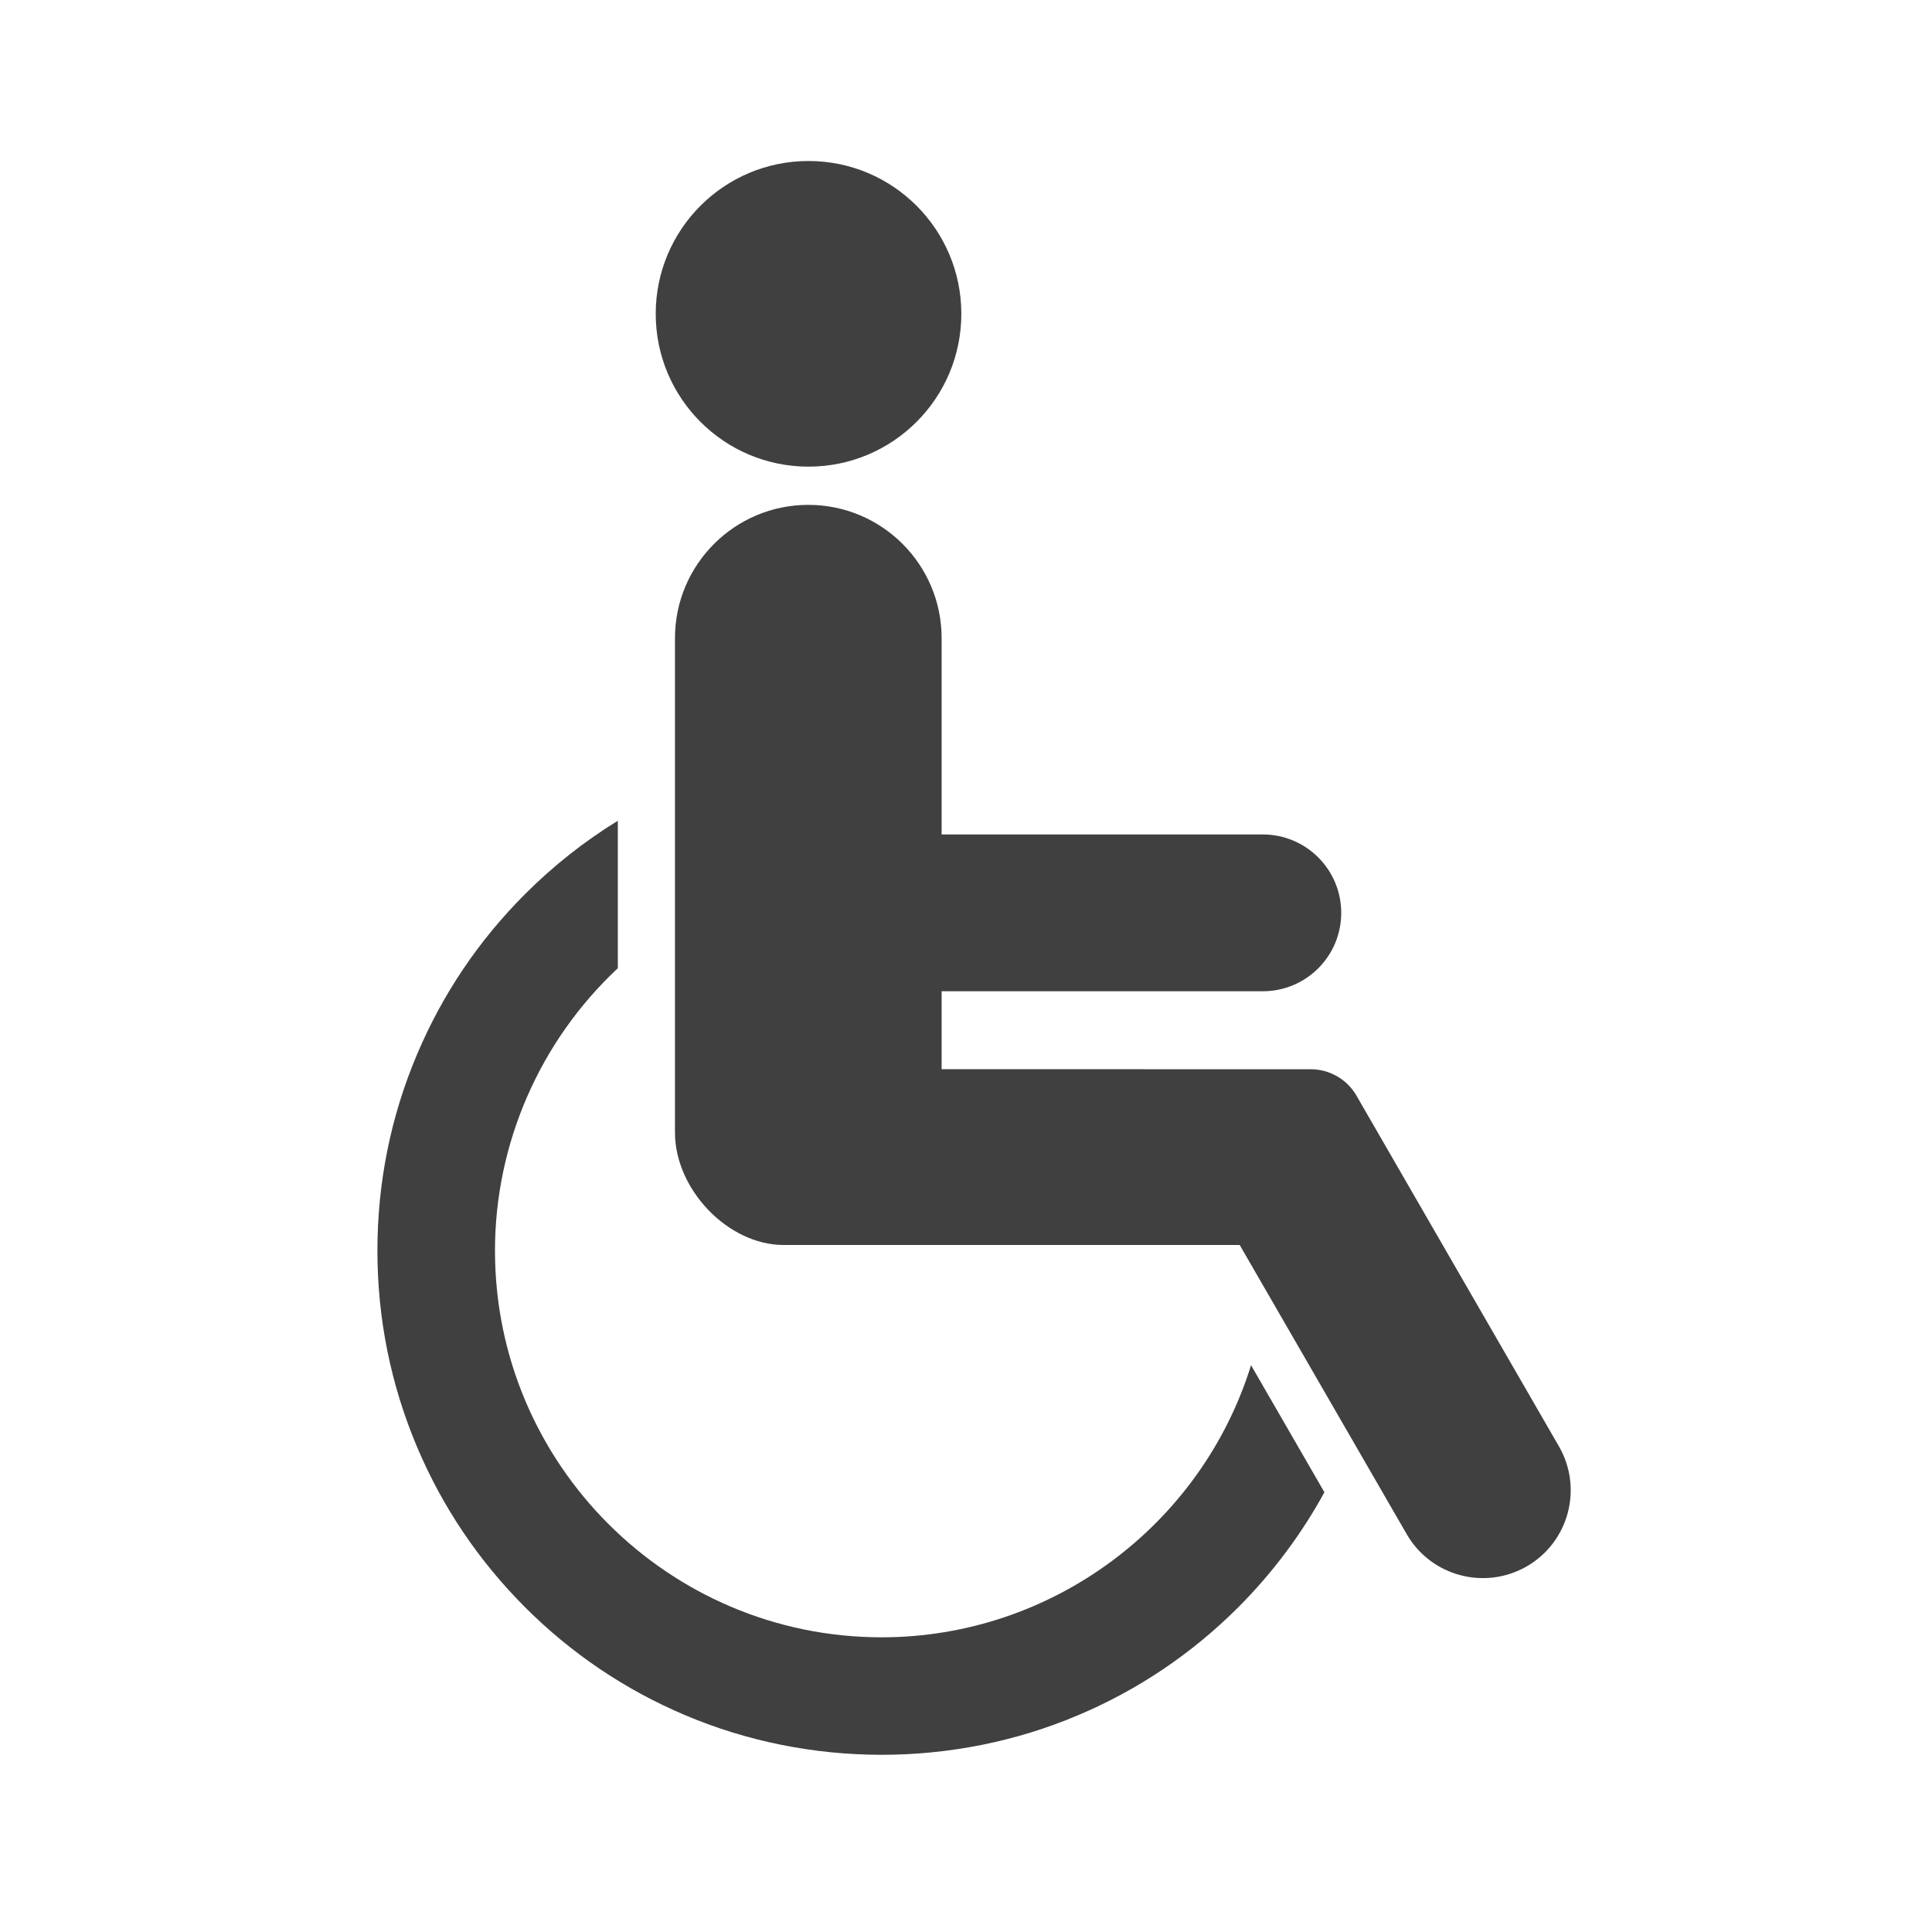 <?xml version="1.0" encoding="utf-8"?>
<!-- Generator: Adobe Illustrator 14.0.0, SVG Export Plug-In . SVG Version: 6.00 Build 43363)  -->
<!DOCTYPE svg PUBLIC "-//W3C//DTD SVG 1.1//EN" "http://www.w3.org/Graphics/SVG/1.1/DTD/svg11.dtd">
<svg version="1.1" id="Слой_1" xmlns="http://www.w3.org/2000/svg" xmlns:xlink="http://www.w3.org/1999/xlink" x="0px" y="0px"
	 width="60px" height="60px" viewBox="0 0 60 60" enable-background="new 0 0 60 60" xml:space="preserve">
<path fill="#404041" d="M47.415,48.645c1.306-0.754,1.753-2.424,0.998-3.729l-6.286-10.889c-0.294-0.51-0.837-0.821-1.424-0.821
	l-11.46-0.001v-2.421h9.975c1.345,0,2.435-1.089,2.435-2.434c0-1.345-1.09-2.435-2.435-2.435h-9.975v-6.096
	c0-2.286-1.854-4.14-4.14-4.14c-2.287,0-4.141,1.854-4.141,4.14v15.35c0,1.769,1.642,3.485,3.357,3.495H38.5l5.186,8.98
	C44.439,48.95,46.109,49.396,47.415,48.645z"/>
<path fill="#404041" d="M41.131,46.344l-2.279-3.947c-1.539,4.964-6.179,8.451-11.472,8.451c-6.621,0-12.008-5.387-12.008-12.008
	c0-3.318,1.388-6.502,3.815-8.771v-4.58c-1.042,0.64-2.008,1.404-2.88,2.277c-1.438,1.437-2.566,3.111-3.355,4.978
	c-0.817,1.93-1.231,3.98-1.231,6.096c0,2.112,0.415,4.164,1.231,6.097c0.786,1.861,1.915,3.536,3.355,4.978
	c1.437,1.437,3.111,2.565,4.977,3.354c3.865,1.637,8.33,1.637,12.193,0c1.861-0.785,3.536-1.913,4.979-3.354
	C39.519,48.849,40.418,47.648,41.131,46.344z"/>
<path fill="#404041" d="M29.855,9.746c0,2.621-2.125,4.746-4.746,4.746s-4.745-2.125-4.745-4.746S22.488,5,25.109,5
	S29.855,7.125,29.855,9.746"/>
</svg>
